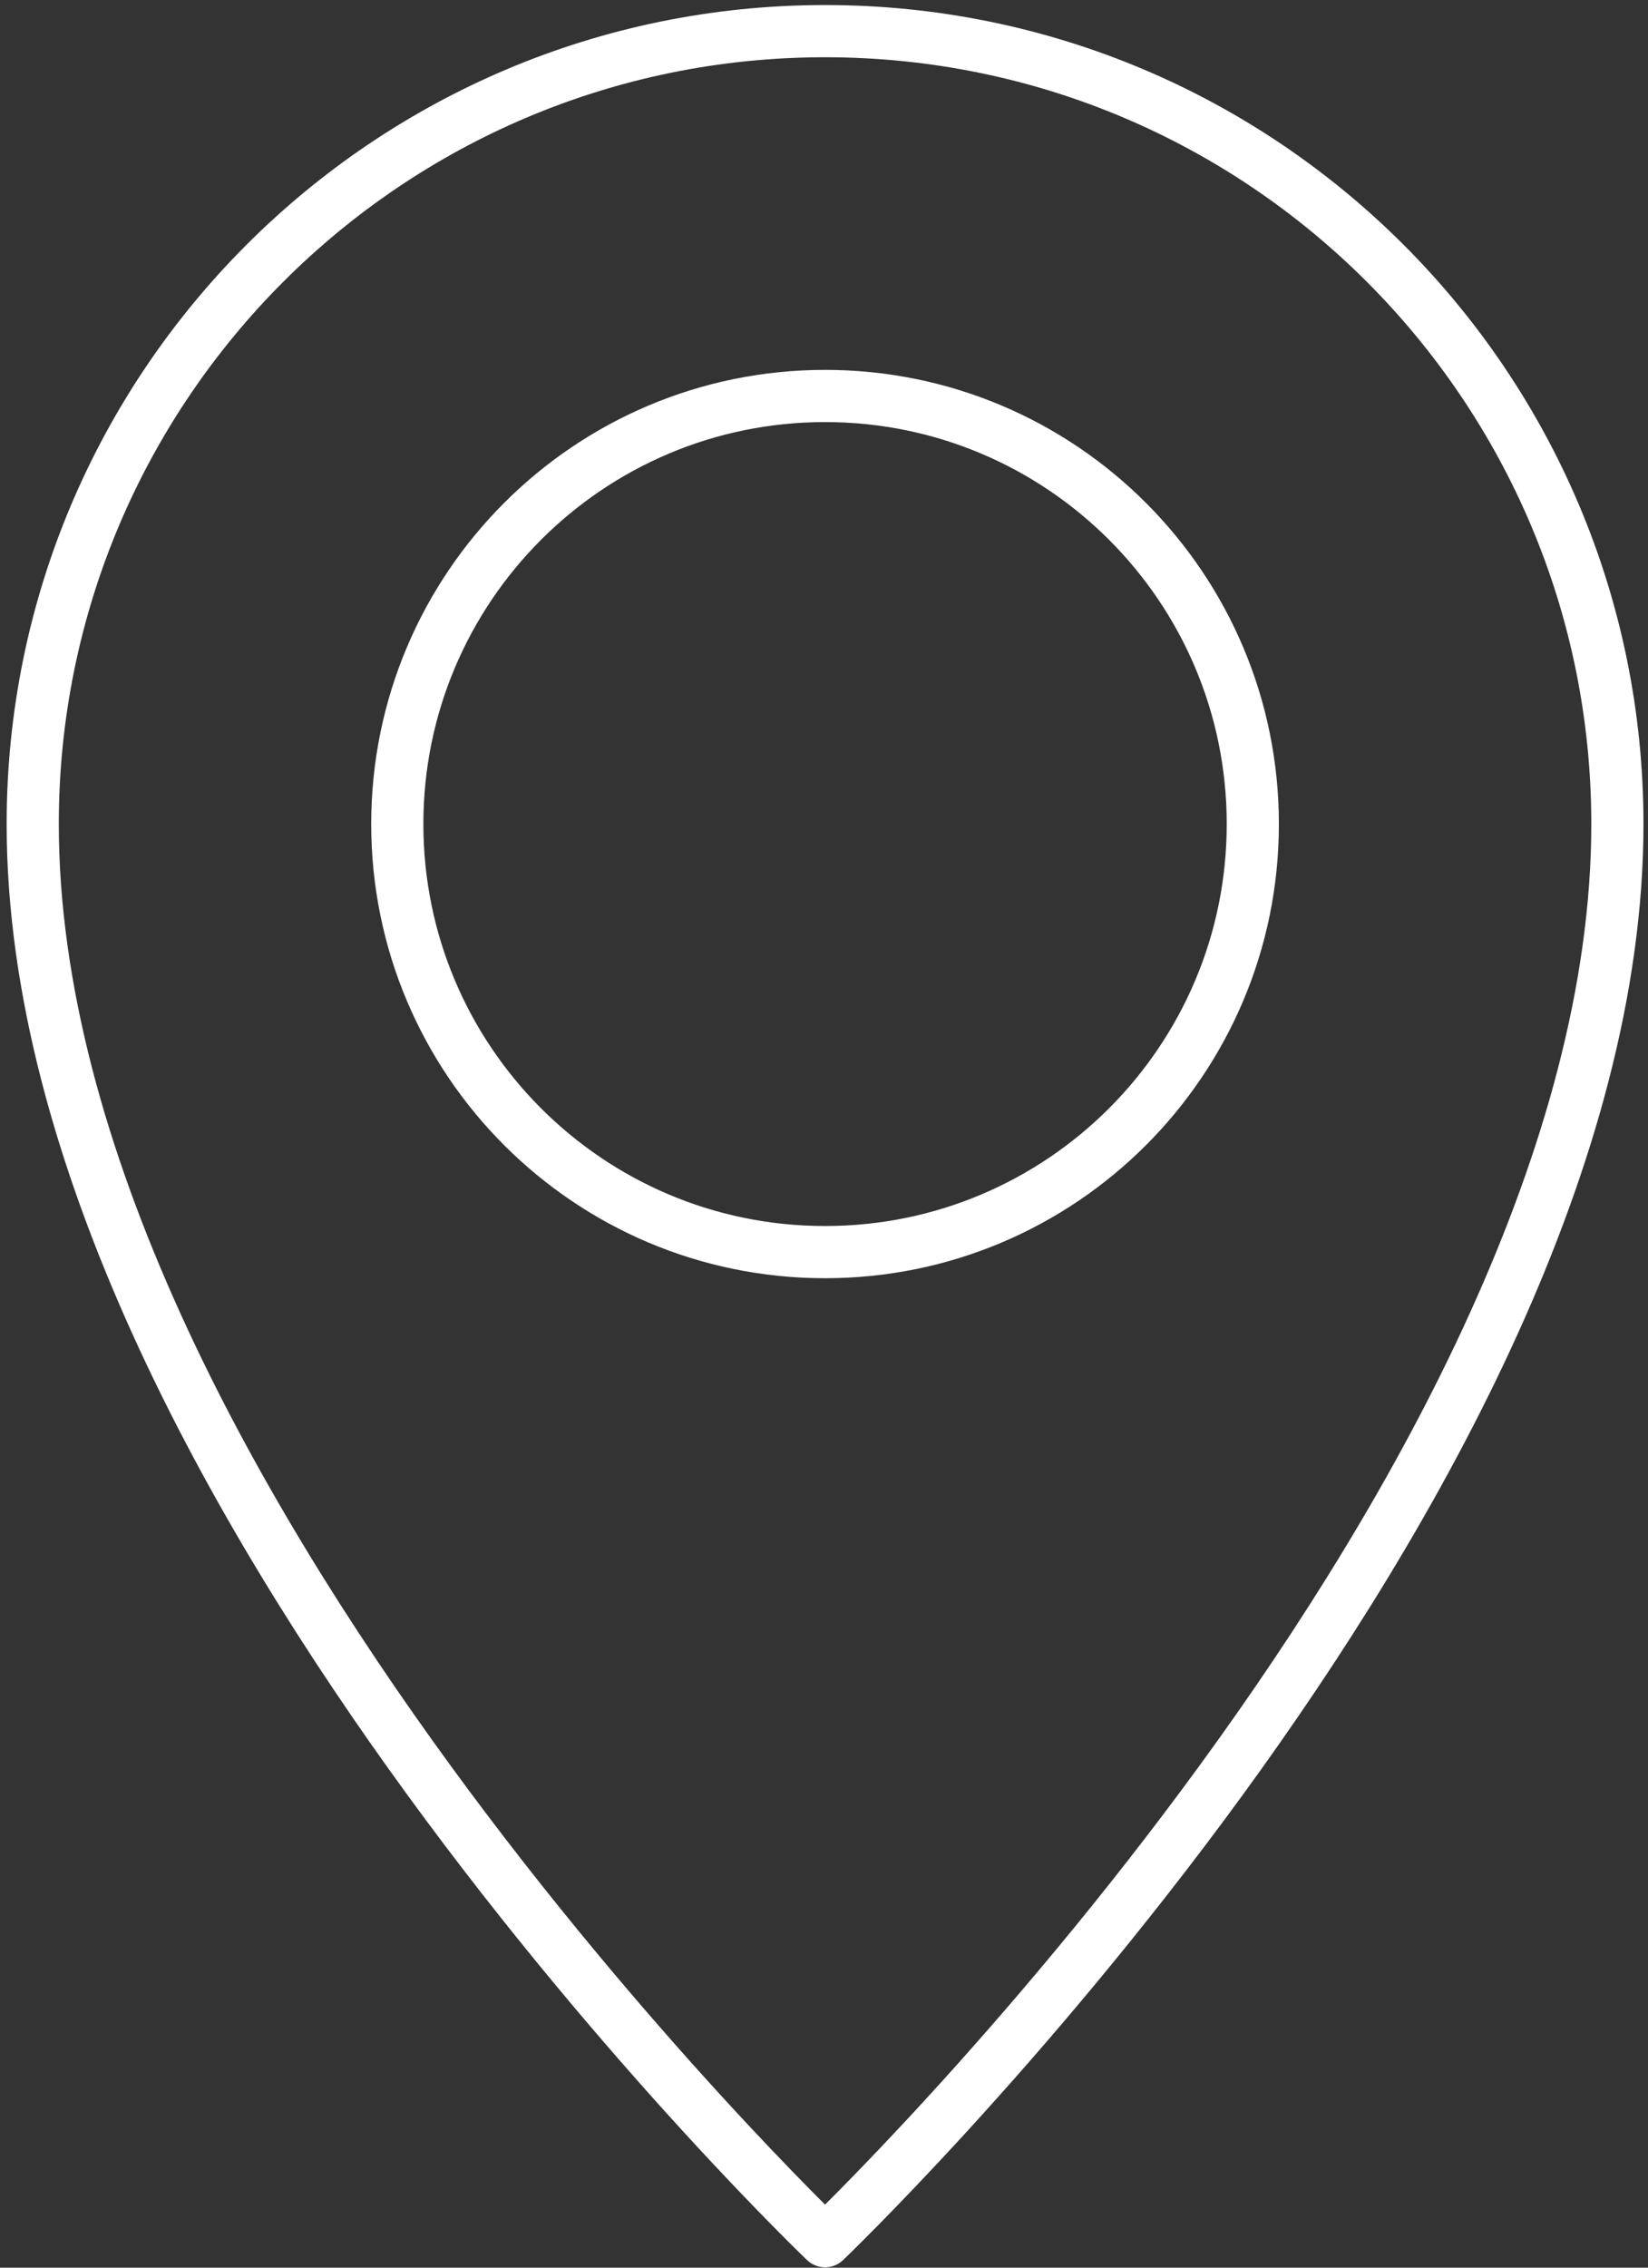 <?xml version="1.0" encoding="UTF-8" standalone="no"?><!DOCTYPE svg PUBLIC "-//W3C//DTD SVG 1.1//EN" "http://www.w3.org/Graphics/SVG/1.1/DTD/svg11.dtd"><svg width="100%" height="100%" viewBox="0 0 224 308" version="1.1" xmlns="http://www.w3.org/2000/svg" xmlns:xlink="http://www.w3.org/1999/xlink" xml:space="preserve" xmlns:serif="http://www.serif.com/" style="fill-rule:evenodd;clip-rule:evenodd;stroke-linecap:round;stroke-linejoin:round;stroke-miterlimit:10;"><rect x="0" y="0" width="224" height="308" fill="#333333" stroke="none"/><path d="M112.143,170.066c-32.111,0 -58.142,-26.031 -58.142,-58.142c0,-32.11 26.031,-58.141 58.142,-58.141c32.111,0 58.141,26.031 58.141,58.141c0,32.111 -26.03,58.142 -58.141,58.142Zm0,-165.836c-59.478,0 -107.695,48.216 -107.695,107.694c0,89.649 107.695,192.48 107.695,192.48c0,0 107.695,-102.831 107.695,-192.48c0,-59.478 -48.217,-107.694 -107.695,-107.694Z" style="fill:none;fill-rule:nonzero;stroke:#fff;stroke-width:7.09px;"/></svg>